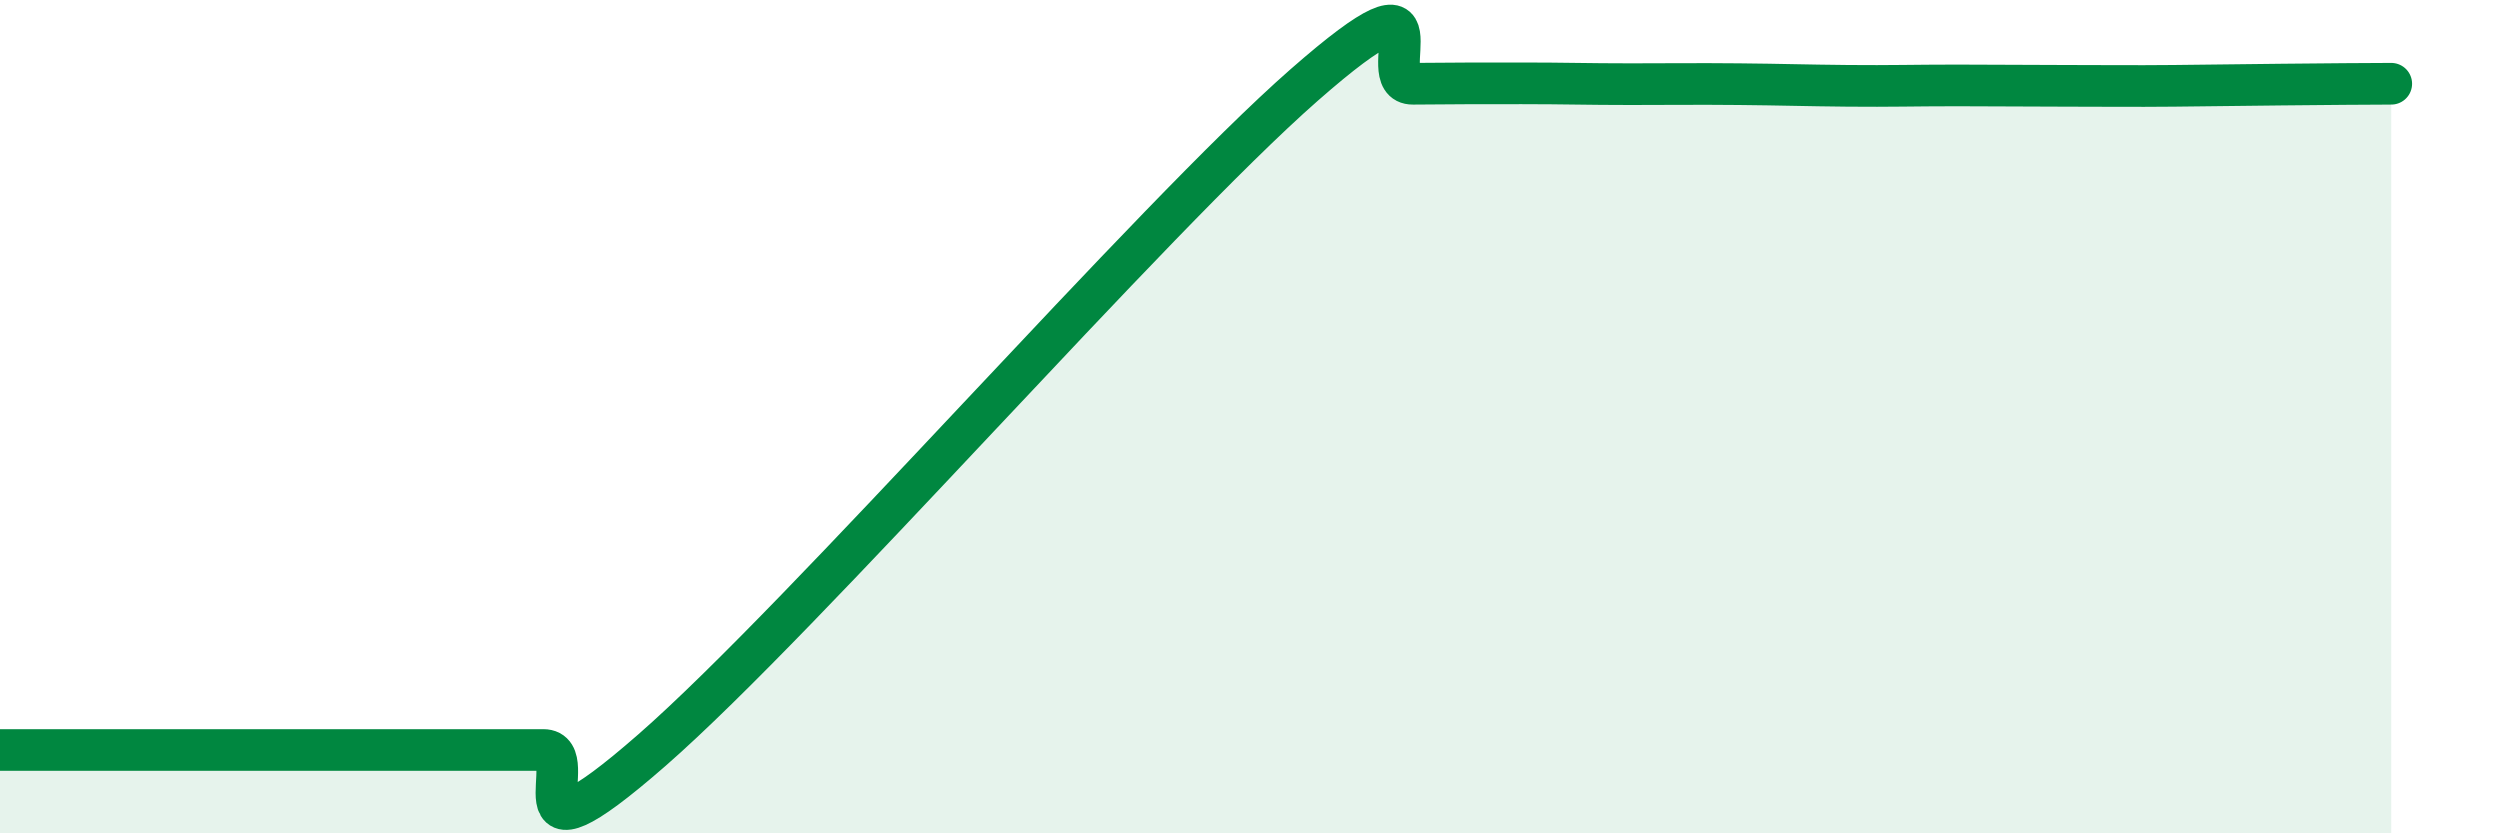 
    <svg width="60" height="20" viewBox="0 0 60 20" xmlns="http://www.w3.org/2000/svg">
      <path
        d="M 0,18 C 0.52,18 1.04,18 2.61,18 C 4.18,18 6.27,18 7.83,18 C 9.39,18 9.39,18 10.43,18 C 11.47,18 12,18 13.04,18 C 14.08,18 12,21.19 15.65,18 C 19.3,14.81 27.65,5.24 31.3,2.04 C 34.95,-1.16 32.87,2.02 33.91,2.01 C 34.95,2 35.48,2 36.52,2 C 37.56,2 38.09,2.02 39.13,2.02 C 40.17,2.02 40.7,2.01 41.74,2.02 C 42.78,2.03 43.31,2.05 44.35,2.06 C 45.39,2.07 45.92,2.05 46.96,2.05 C 48,2.05 48.53,2.06 49.57,2.06 C 50.61,2.06 51.13,2.07 52.17,2.06 C 53.21,2.05 53.74,2.04 54.78,2.03 C 55.82,2.02 56.87,2.01 57.39,2.01L57.39 20L0 20Z"
        fill="#008740"
        opacity="0.1"
        stroke-linecap="round"
        stroke-linejoin="round"
      />
      <path
        d="M 0,18 C 0.52,18 1.04,18 2.61,18 C 4.18,18 6.27,18 7.83,18 C 9.39,18 9.39,18 10.43,18 C 11.47,18 12,18 13.04,18 C 14.08,18 12,21.19 15.65,18 C 19.3,14.81 27.65,5.24 31.3,2.04 C 34.95,-1.16 32.87,2.02 33.91,2.01 C 34.95,2 35.48,2 36.52,2 C 37.56,2 38.09,2.02 39.13,2.02 C 40.17,2.02 40.7,2.01 41.74,2.02 C 42.78,2.03 43.31,2.05 44.35,2.06 C 45.39,2.07 45.92,2.05 46.96,2.05 C 48,2.05 48.53,2.06 49.57,2.06 C 50.61,2.06 51.13,2.07 52.17,2.06 C 53.21,2.05 53.74,2.04 54.78,2.03 C 55.82,2.02 56.87,2.01 57.39,2.01"
        stroke="#008740"
        stroke-width="1"
        fill="none"
        stroke-linecap="round"
        stroke-linejoin="round"
      />
    </svg>
  